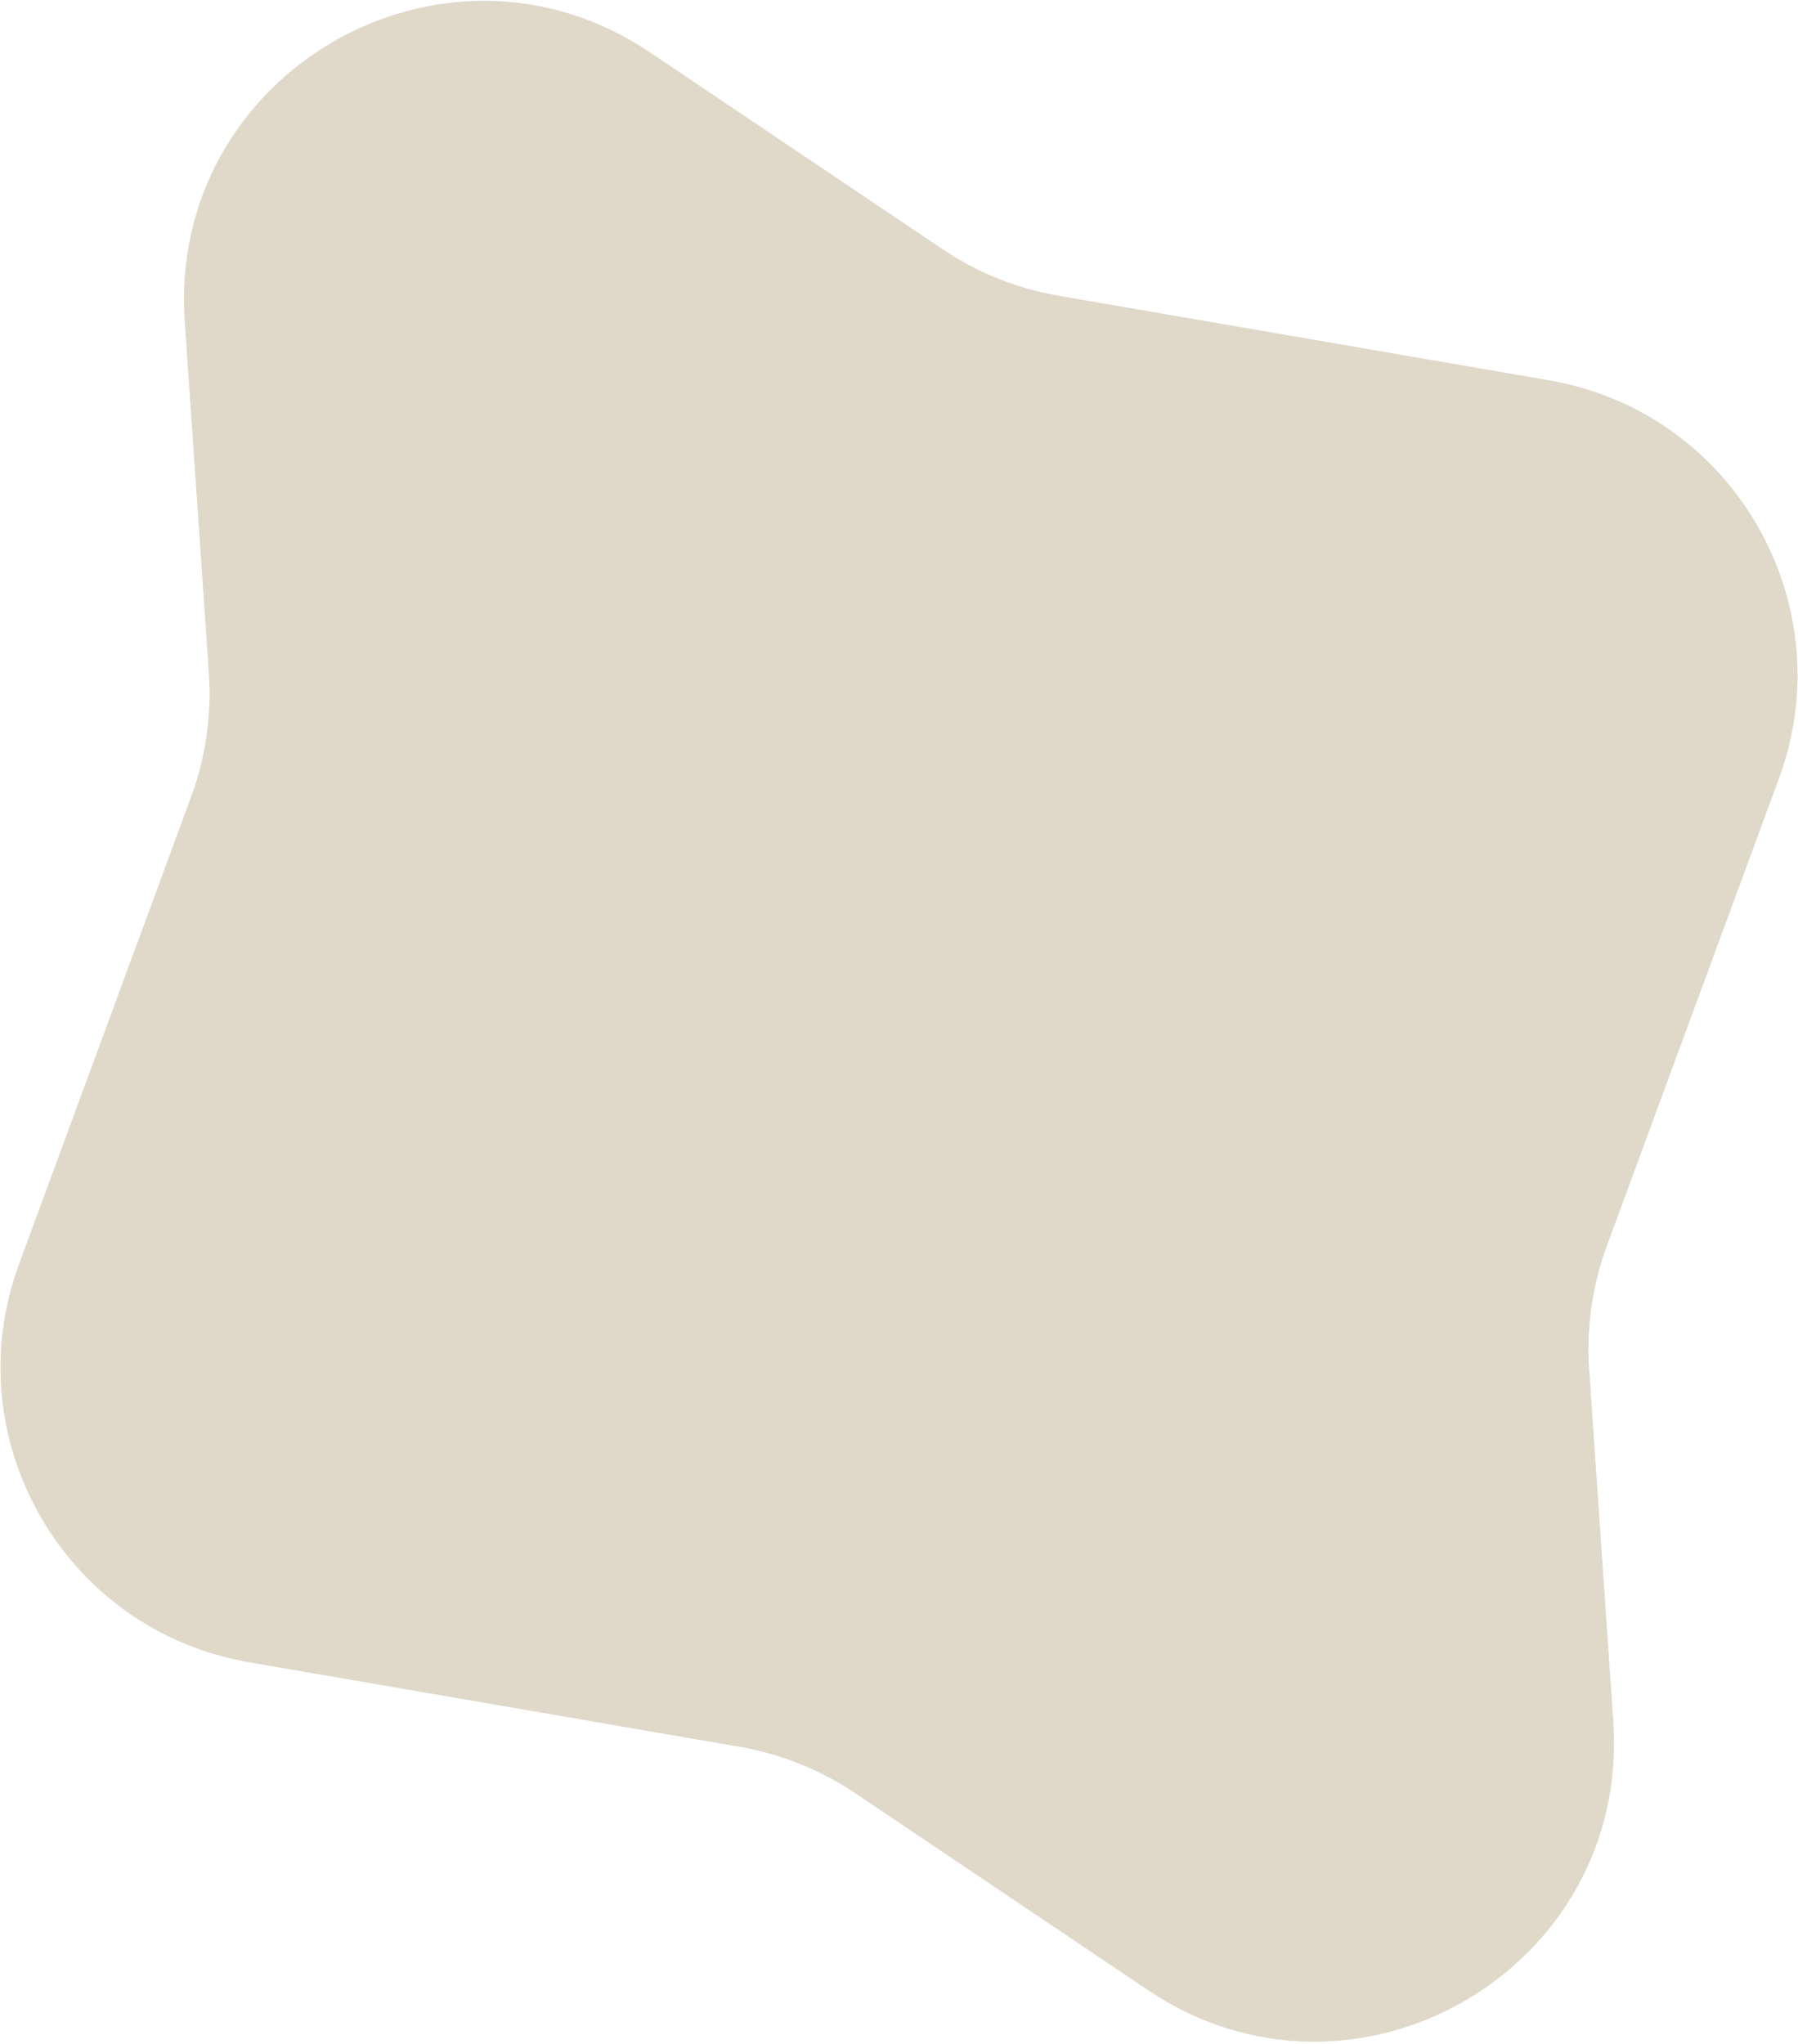 <?xml version="1.0" encoding="UTF-8"?> <svg xmlns="http://www.w3.org/2000/svg" width="499" height="567" viewBox="0 0 499 567" fill="none"> <path d="M51.269 89.076C46.548 20.192 123.098 -24.004 180.393 14.527L261.595 69.135C271.305 75.666 282.287 80.069 293.819 82.056L429.92 105.507C481.035 114.314 511.64 167.323 493.71 215.993L445.968 345.585C441.923 356.566 440.245 368.278 441.045 379.953L447.737 477.58C452.458 546.465 375.908 590.661 318.613 552.13L237.411 497.521C227.701 490.991 216.719 486.588 205.187 484.601L69.086 461.15C17.971 452.343 -12.634 399.334 5.296 350.663L53.038 221.071C57.083 210.091 58.761 198.378 57.961 186.704L51.269 89.076Z" fill="#E0D8C9"></path> </svg> 